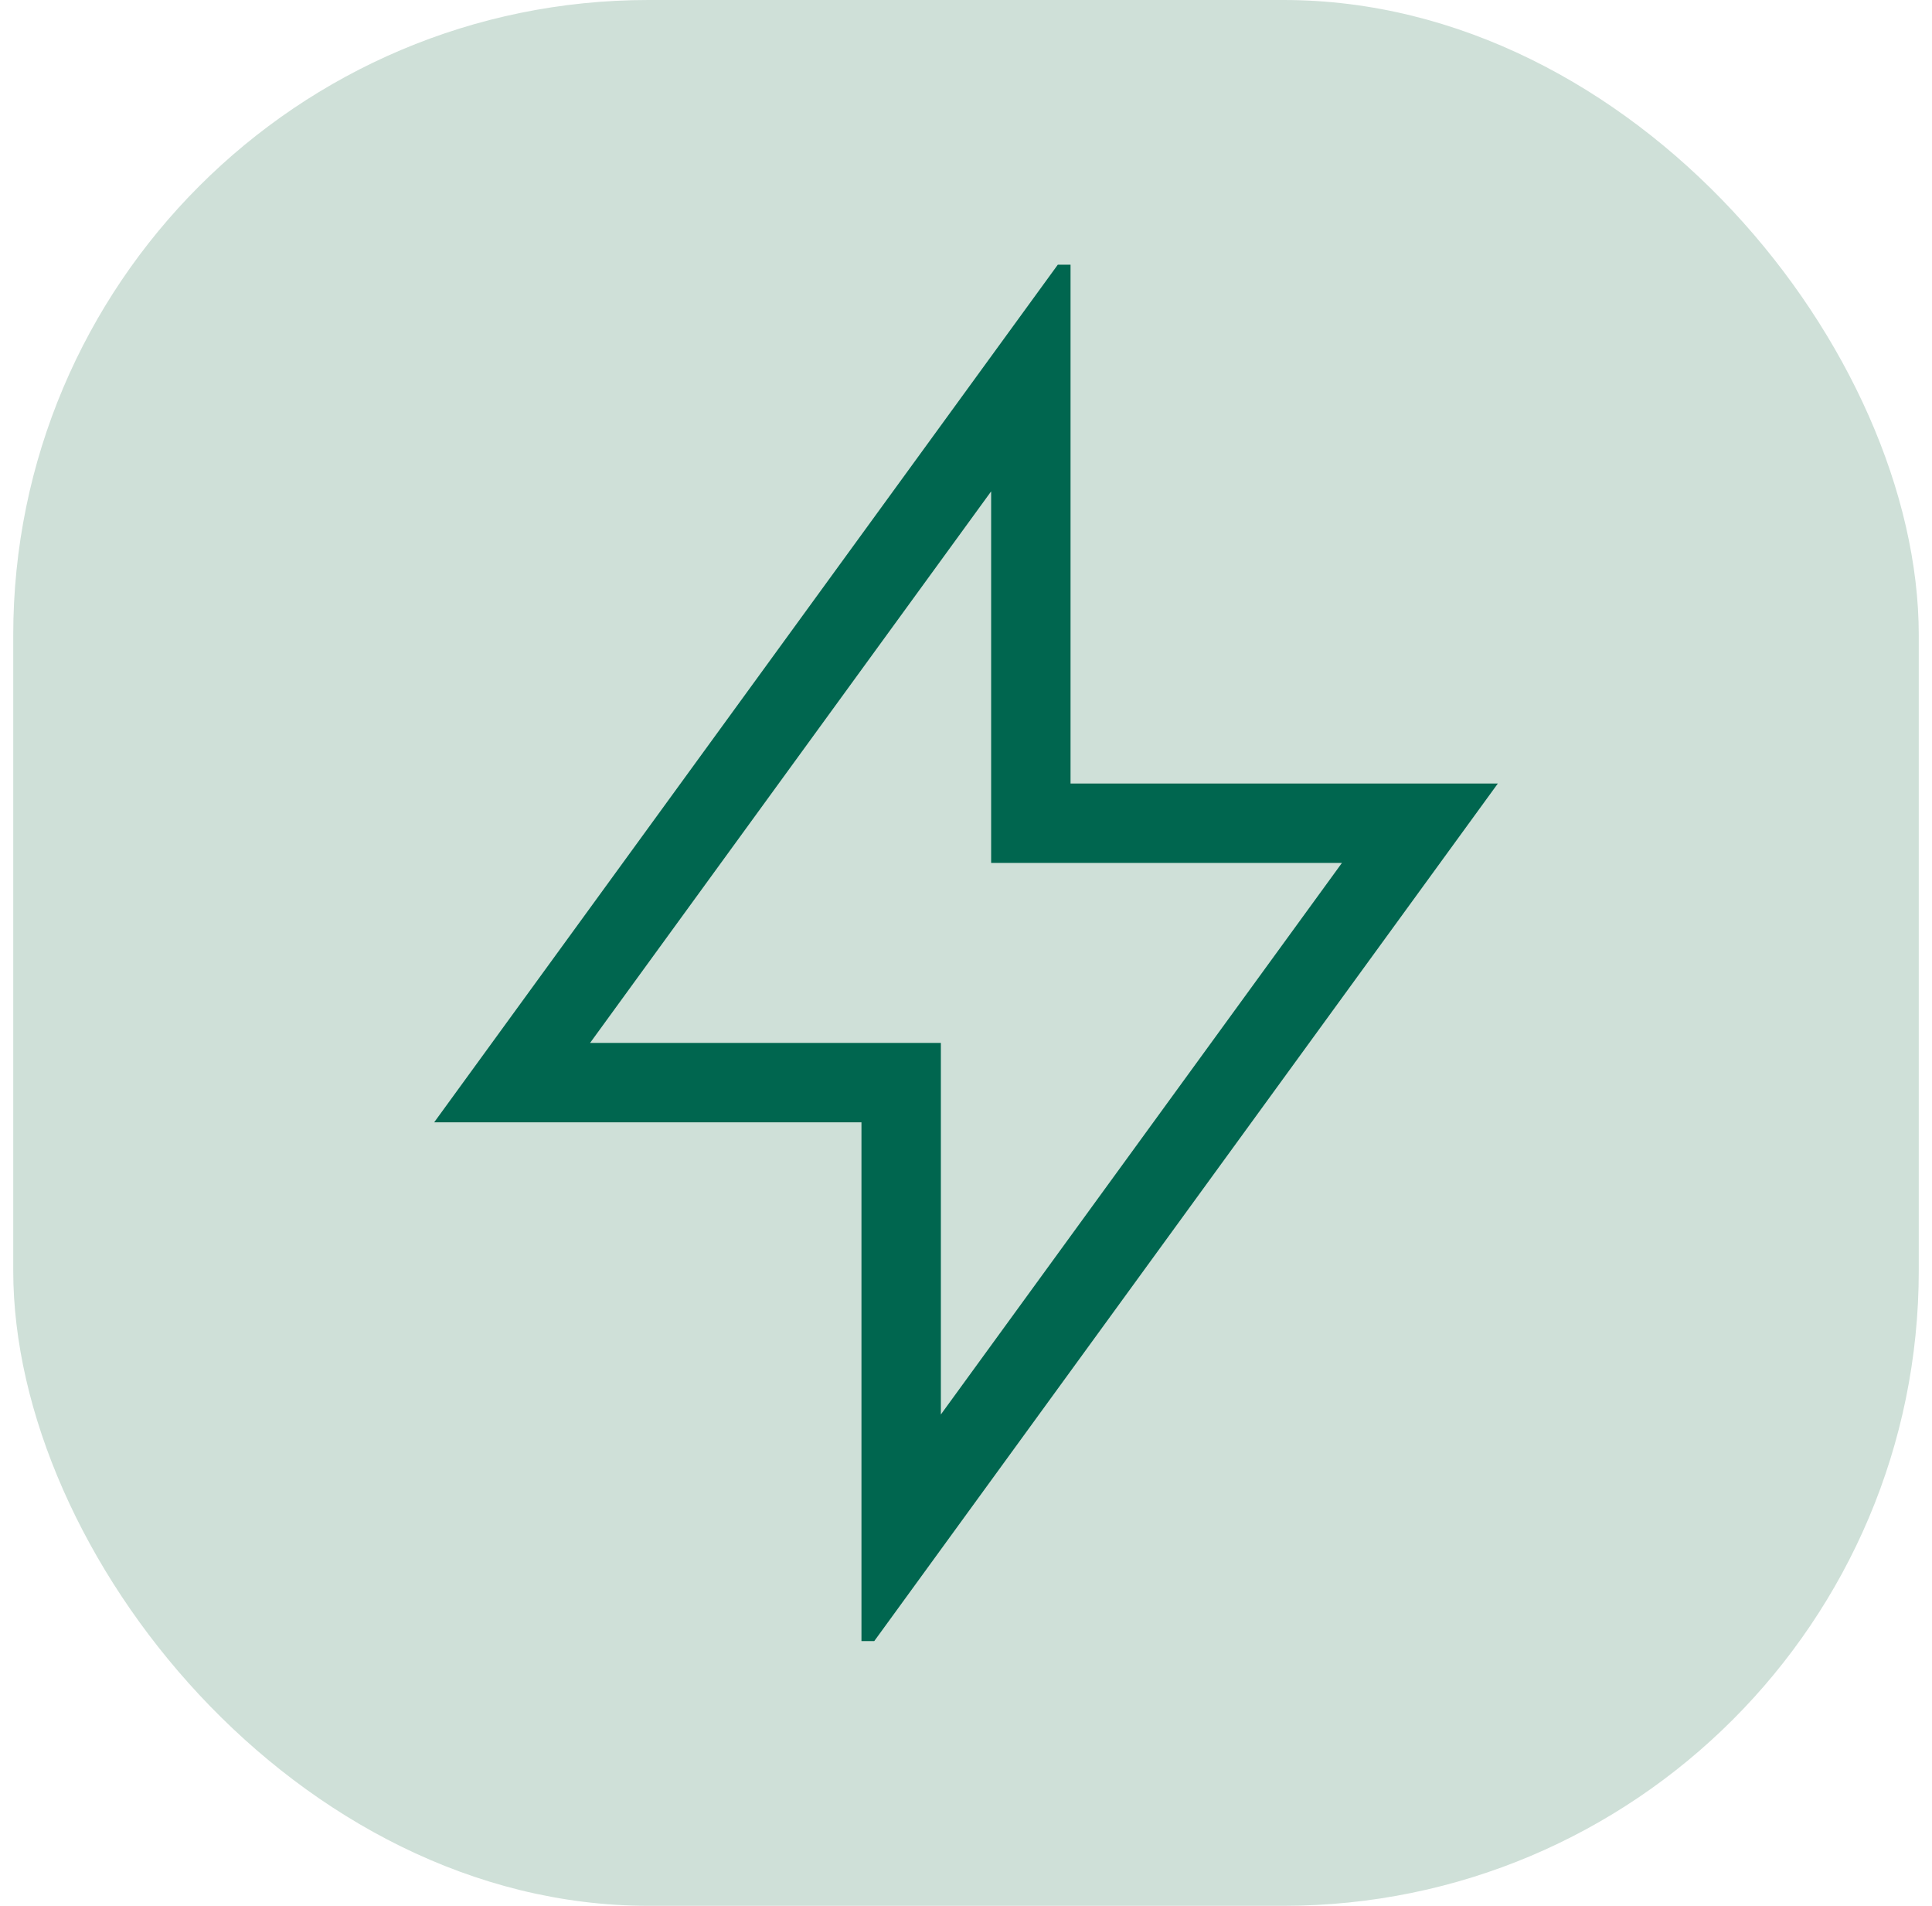 <svg xmlns="http://www.w3.org/2000/svg" width="73" height="72" viewBox="0 0 73 72" fill="none"><rect x="0.5" width="72" height="72" rx="24" fill="#CFE0D8"></rect><g clip-path="url(#clip0_1638_706)"><path d="M38.95 31.101V13.951L19.35 40.901H34.05V58.051L53.65 31.101H38.95Z" stroke="#00664F" stroke-width="3" stroke-linecap="round"></path></g><defs><clipPath id="clip0_1638_706"><rect width="52" height="52" fill="white" transform="translate(10.5 10)"></rect></clipPath></defs></svg>